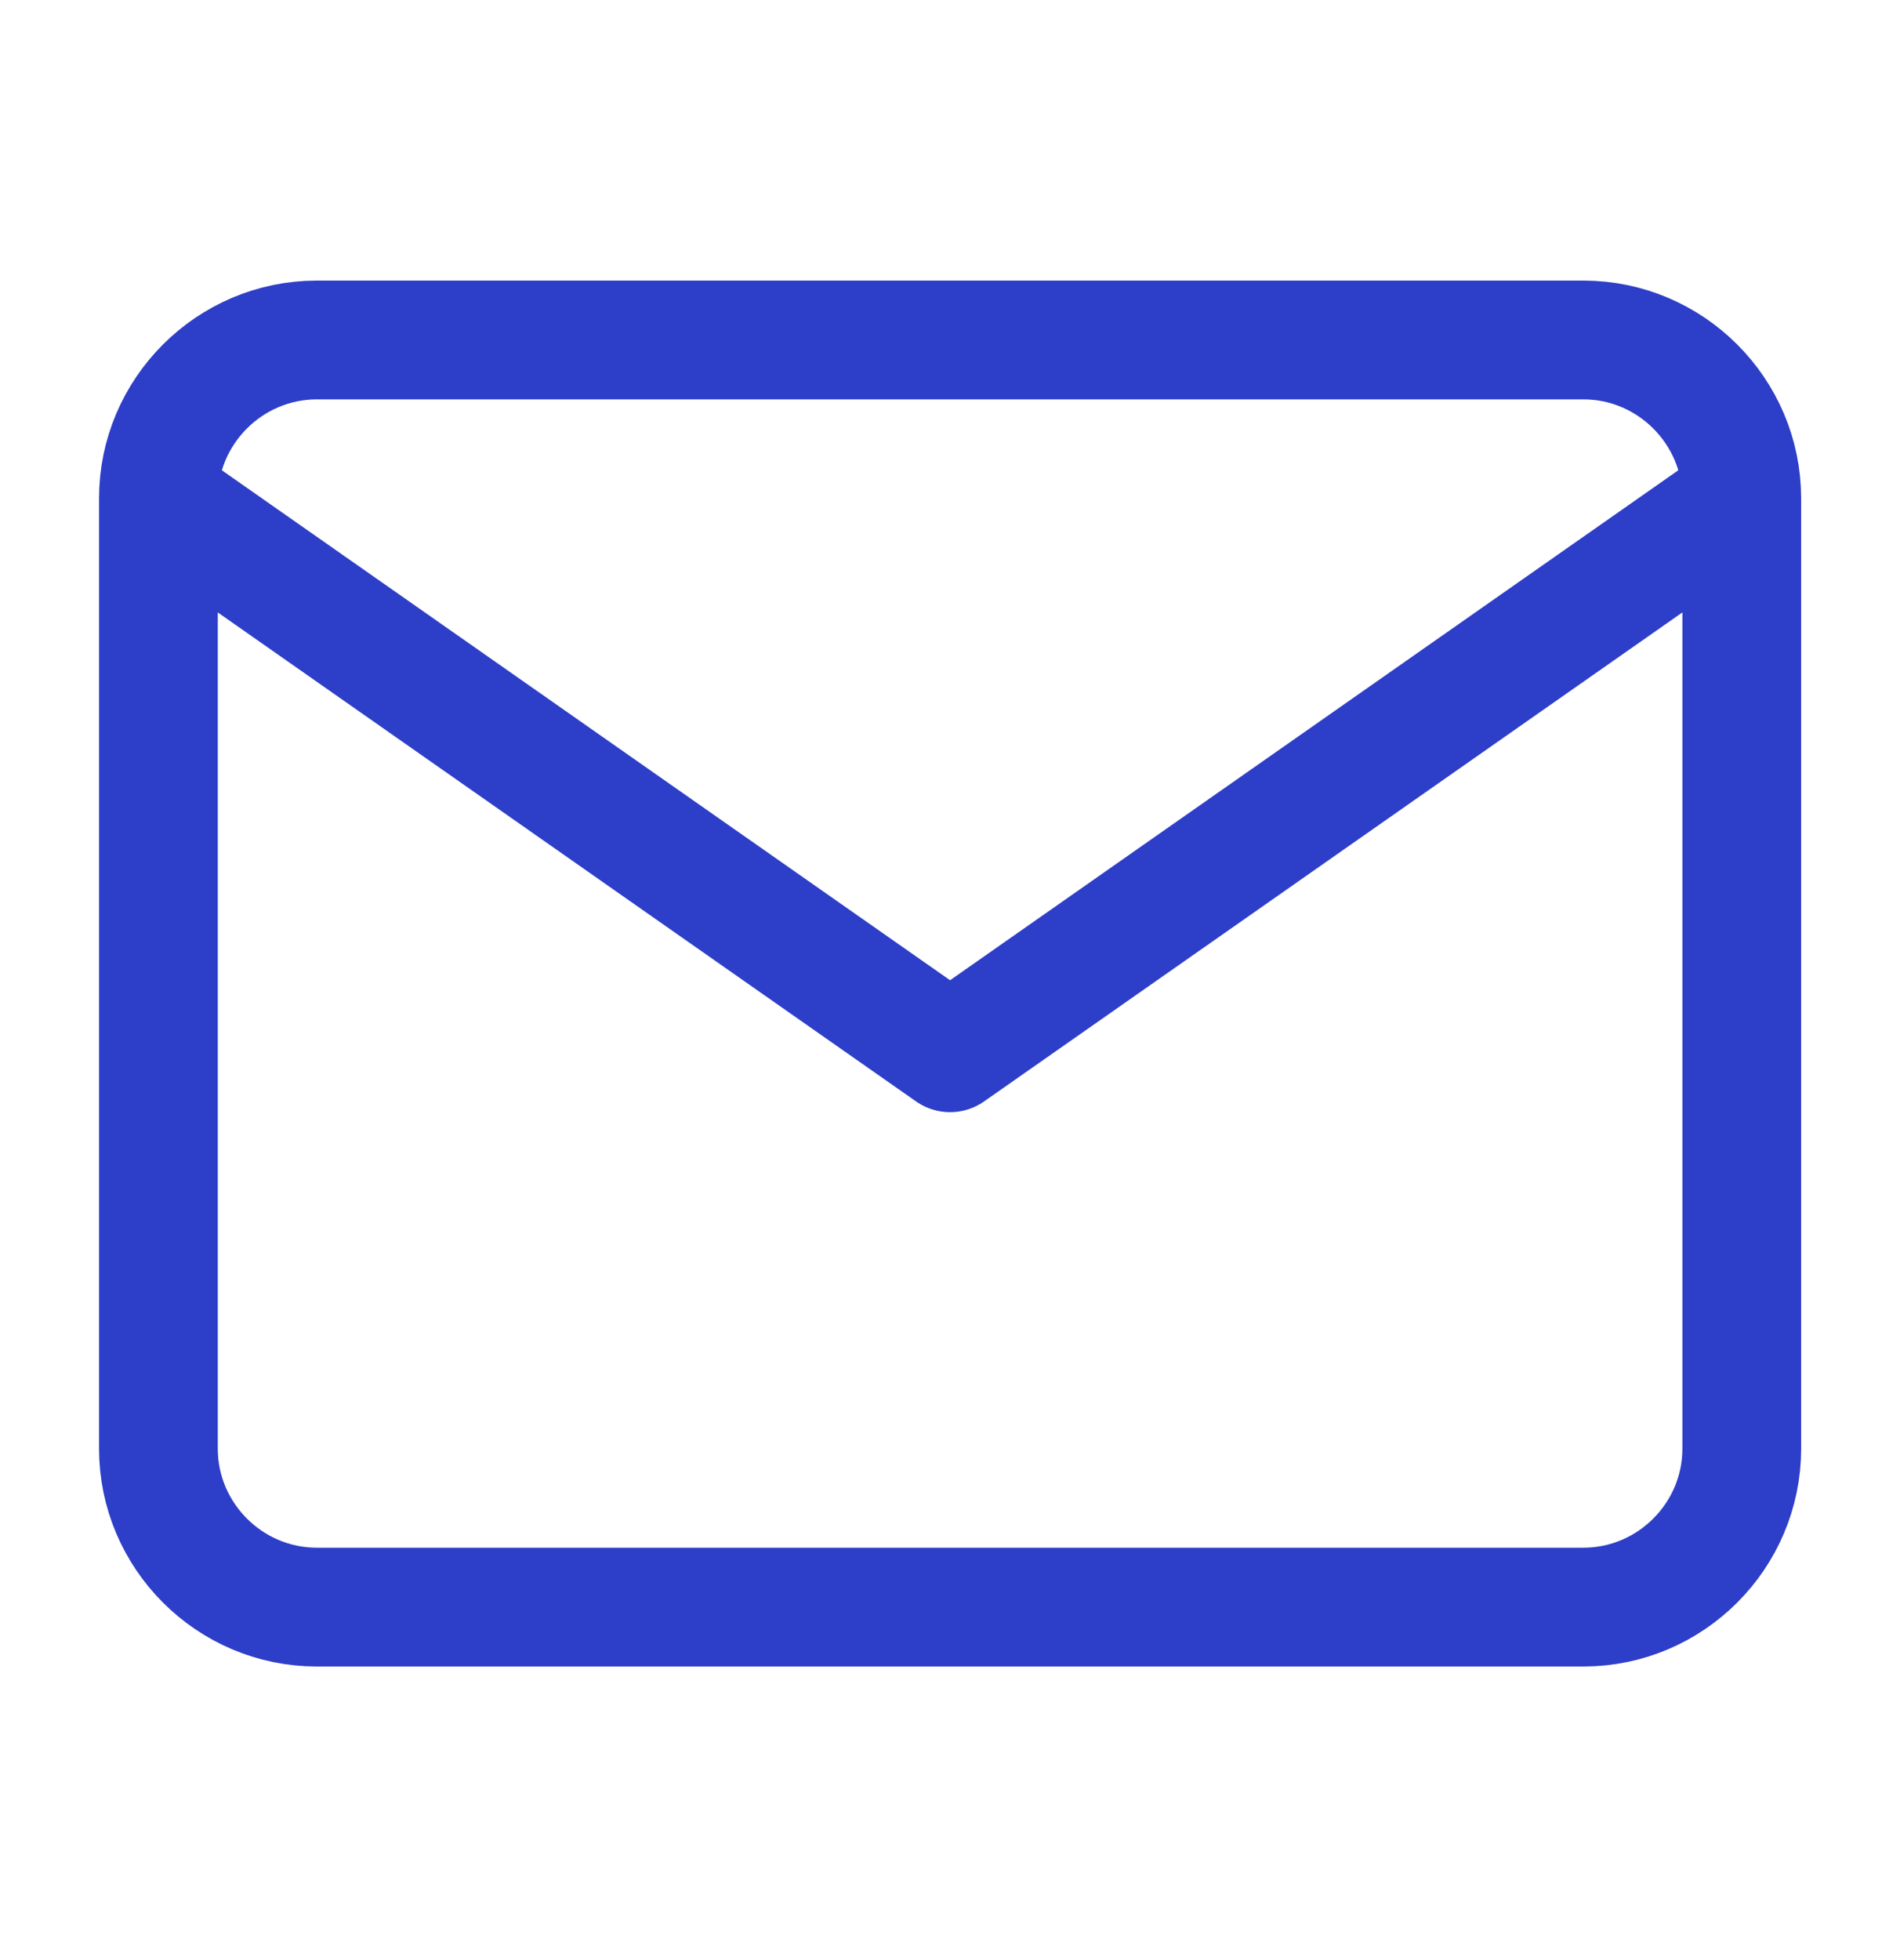 <svg width="32" height="33" viewBox="0 0 32 33" fill="none" xmlns="http://www.w3.org/2000/svg">
<path d="M29.335 8.39C29.335 6.924 28.135 5.724 26.668 5.724H5.335C3.868 5.724 2.668 6.924 2.668 8.39M29.335 8.39V24.39C29.335 25.857 28.135 27.057 26.668 27.057H5.335C3.868 27.057 2.668 25.857 2.668 24.39V8.39M29.335 8.39L16.001 17.724L2.668 8.39" stroke="#2D3EC8" stroke-width="2" stroke-linecap="round" stroke-linejoin="round"/>
</svg>
